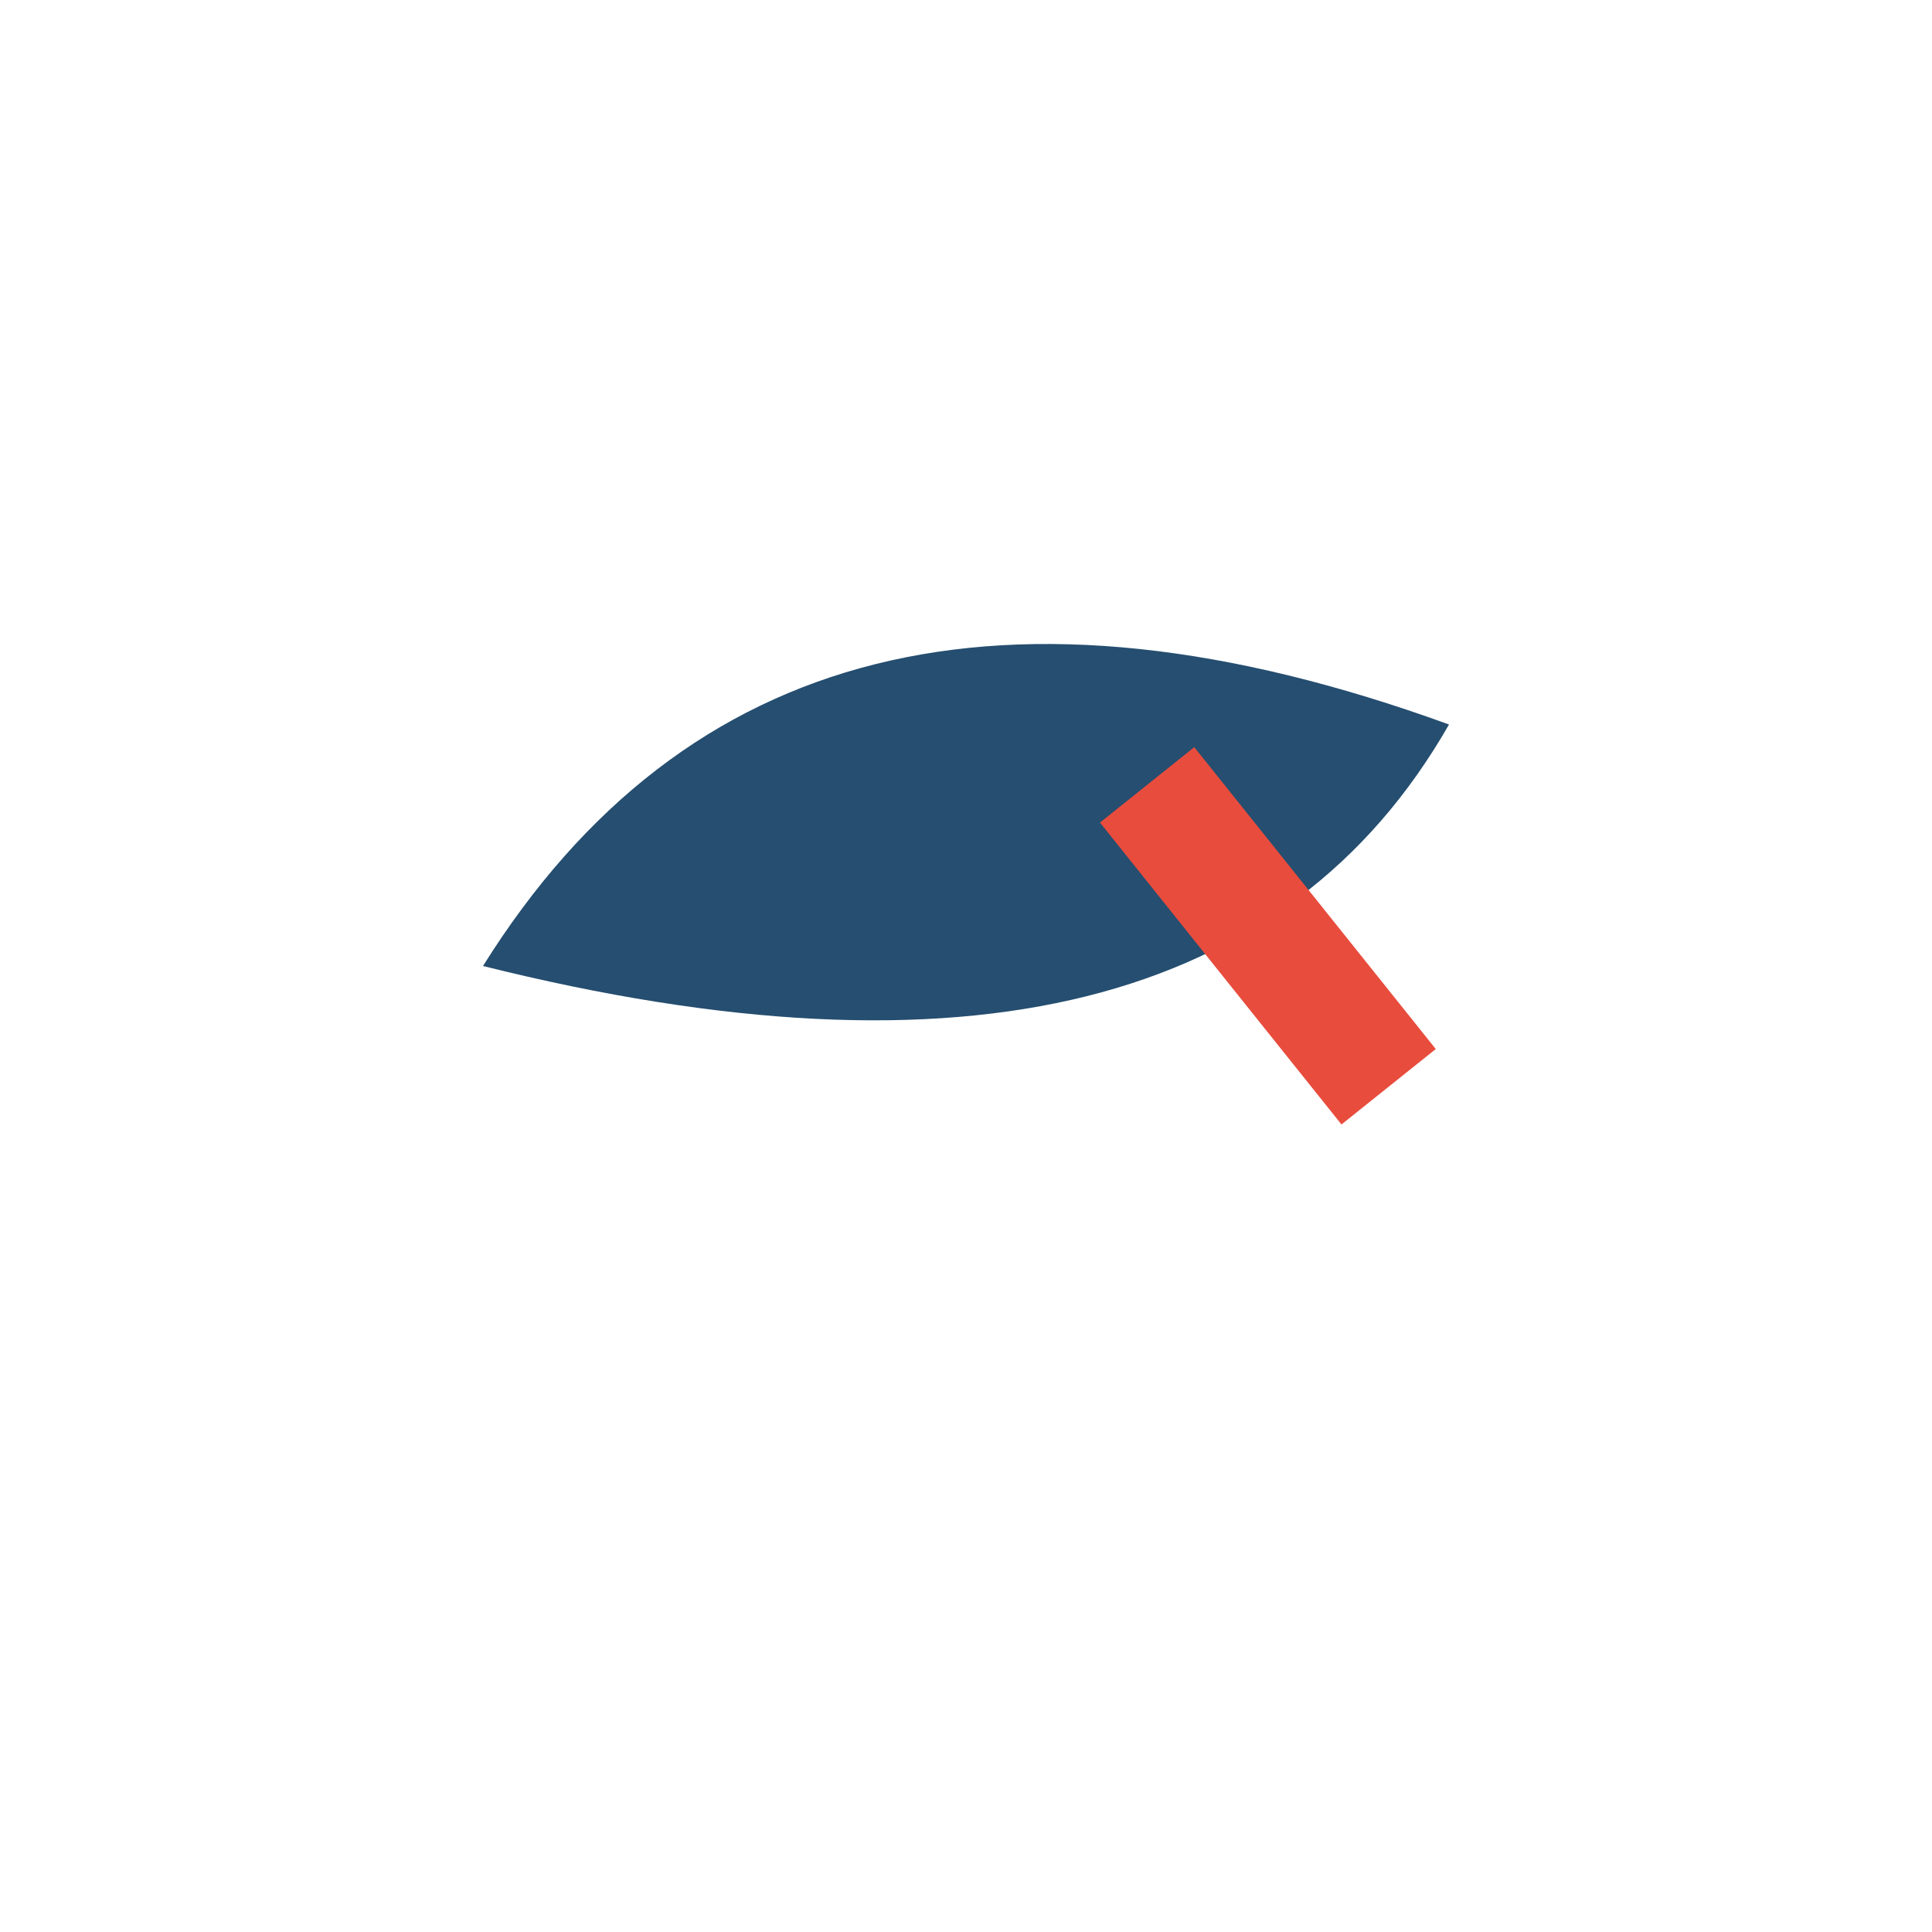 <?xml version="1.0" encoding="UTF-8"?>
<svg xmlns="http://www.w3.org/2000/svg" width="32" height="32" viewBox="0 0 32 32"><path d="M24 12Q20 19 8 16Q13 8 24 12Z" fill="#254E70"/><path d="M19 13l4 5" stroke="#E84C3D" stroke-width="2"/></svg>